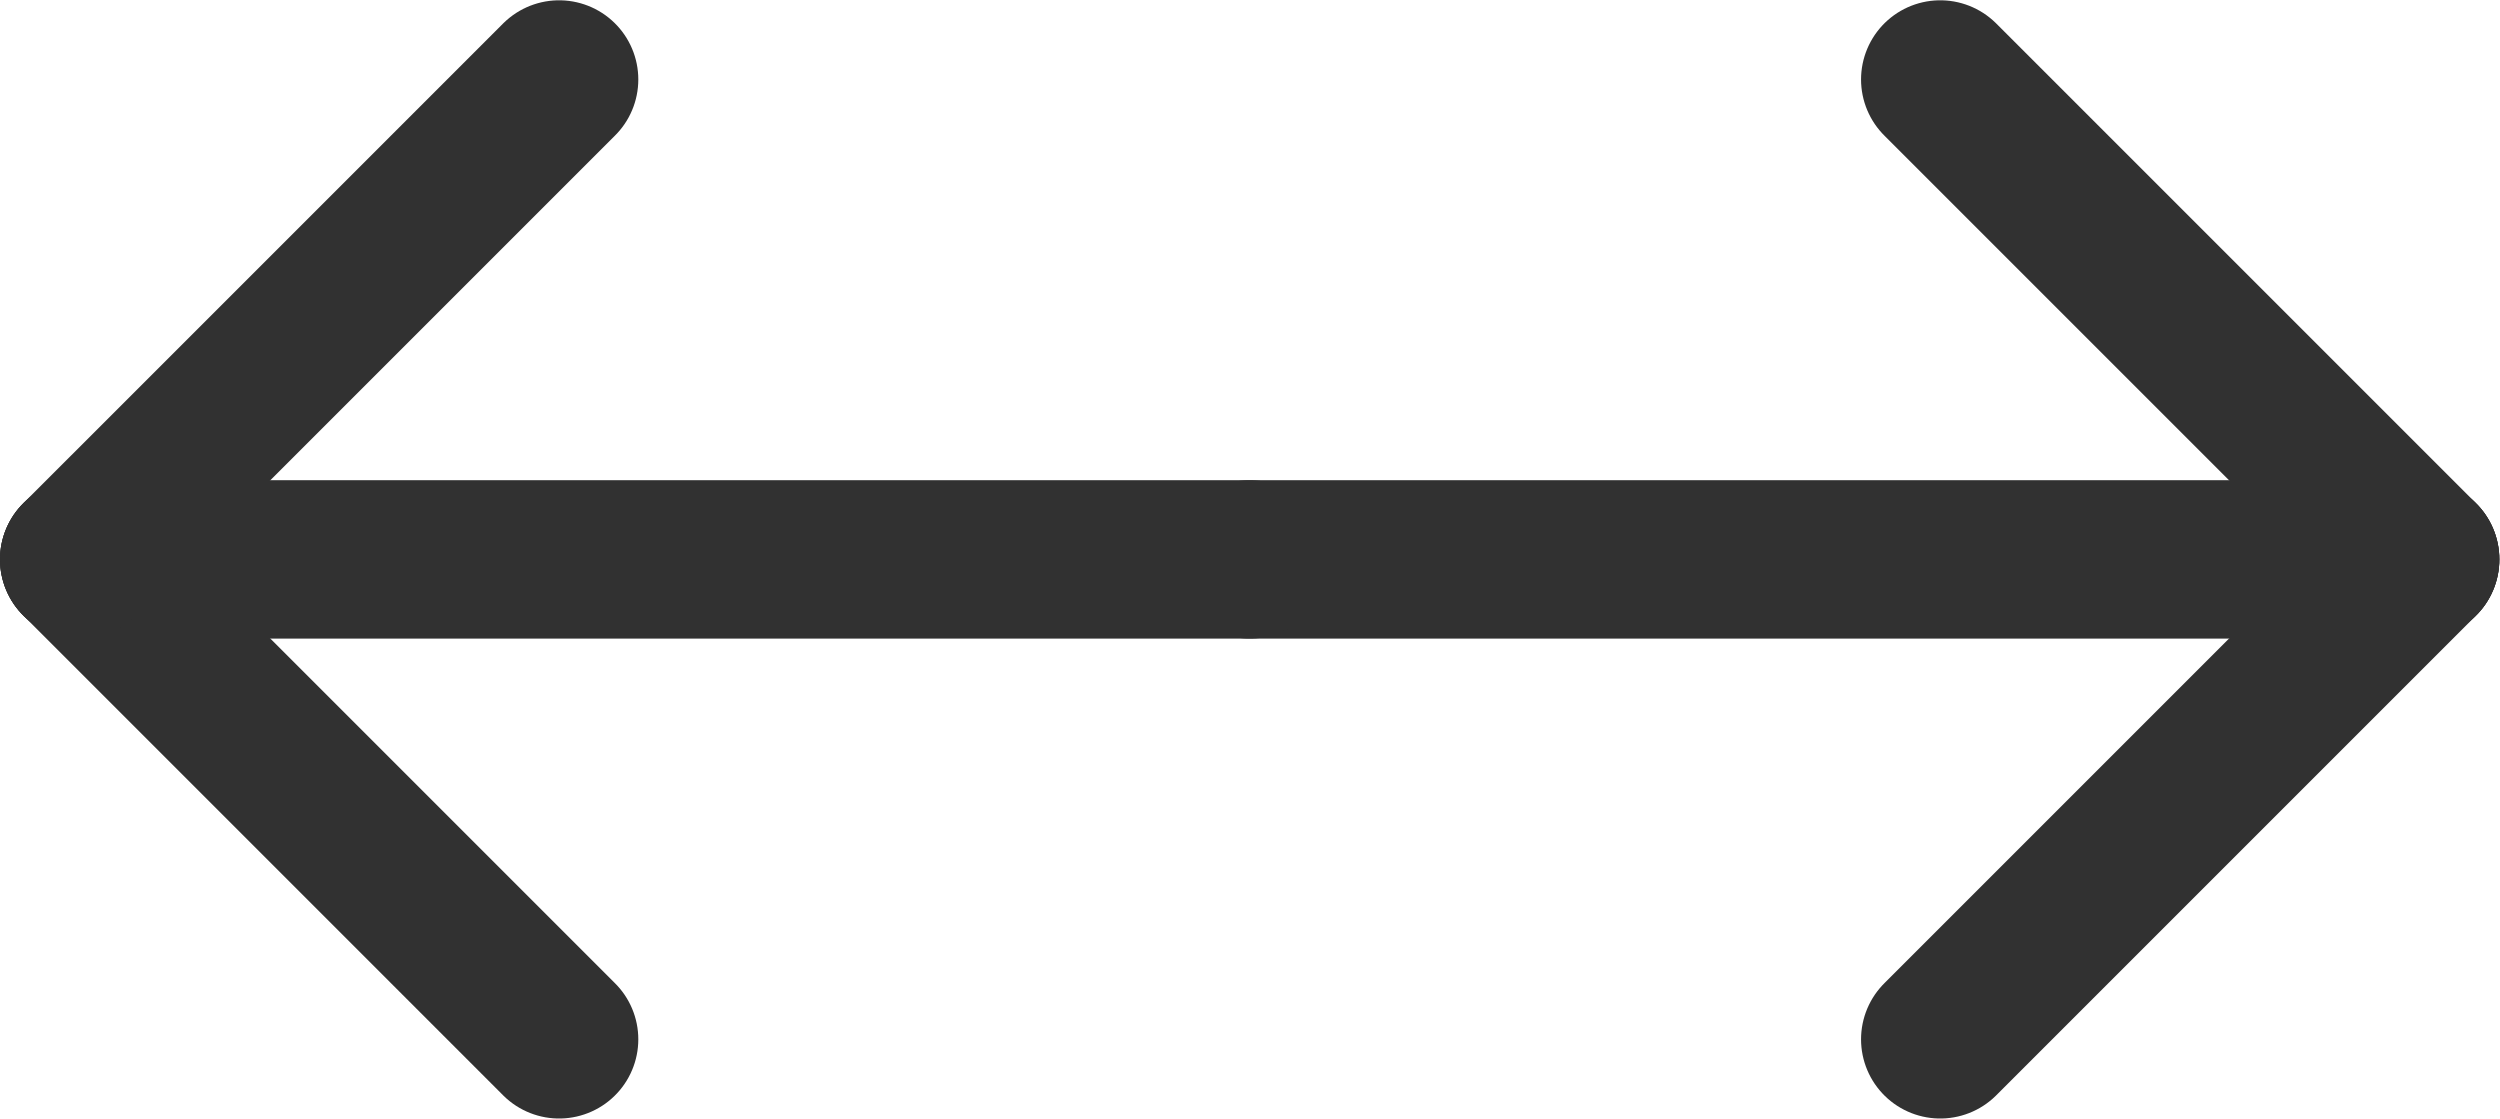 <?xml version="1.0" encoding="UTF-8" standalone="no"?>
<svg
   xmlns:dc="http://purl.org/dc/elements/1.1/"
   xmlns:cc="http://creativecommons.org/ns#"
   xmlns:rdf="http://www.w3.org/1999/02/22-rdf-syntax-ns#"
   xmlns:svg="http://www.w3.org/2000/svg"
   xmlns="http://www.w3.org/2000/svg"
   viewBox="0 0 69.438 31.067"
   height="31.067"
   width="69.438"
   xml:space="preserve"
   id="svg2"
   version="1.1"><defs
     id="defs6"><clipPath
       id="clipPath18"
       clipPathUnits="userSpaceOnUse"><path
         id="path16"
         d="M 0,23.3 H 52.078 V 0 H 0 Z" /></clipPath></defs><g
     transform="matrix(1.333,0,0,-1.333,0,31.067)"
     id="g10"><g
       id="g12"><g
         clip-path="url(#clipPath18)"
         id="g14"><g
           transform="translate(50.428,11.65)"
           id="g20"><path
             id="path22"
             style="fill:none;stroke:#313131;stroke-width:3.3;stroke-linecap:round;stroke-linejoin:round;stroke-miterlimit:10;stroke-dasharray:none;stroke-opacity:1"
             d="M 0,0 H -24.389" /></g><g
           transform="translate(40.428,1.65)"
           id="g24"><path
             id="path26"
             style="fill:none;stroke:#313131;stroke-width:3.3;stroke-linecap:round;stroke-linejoin:round;stroke-miterlimit:10;stroke-dasharray:none;stroke-opacity:1"
             d="M 0,0 10,10" /></g><g
           transform="translate(40.428,21.65)"
           id="g28"><path
             id="path30"
             style="fill:none;stroke:#313131;stroke-width:3.3;stroke-linecap:round;stroke-linejoin:round;stroke-miterlimit:10;stroke-dasharray:none;stroke-opacity:1"
             d="M 0,0 10,-10" /></g><g
           transform="translate(1.65,11.65)"
           id="g32"><path
             id="path34"
             style="fill:none;stroke:#313131;stroke-width:3.3;stroke-linecap:round;stroke-linejoin:round;stroke-miterlimit:10;stroke-dasharray:none;stroke-opacity:1"
             d="M 0,0 H 24.39" /></g><g
           transform="translate(11.65,1.65)"
           id="g36"><path
             id="path38"
             style="fill:none;stroke:#313131;stroke-width:3.3;stroke-linecap:round;stroke-linejoin:round;stroke-miterlimit:10;stroke-dasharray:none;stroke-opacity:1"
             d="M 0,0 -10,10" /></g><g
           transform="translate(11.65,21.65)"
           id="g40"><path
             id="path42"
             style="fill:none;stroke:#313131;stroke-width:3.3;stroke-linecap:round;stroke-linejoin:round;stroke-miterlimit:10;stroke-dasharray:none;stroke-opacity:1"
             d="M 0,0 -10,-10" /></g></g></g></g></svg>
